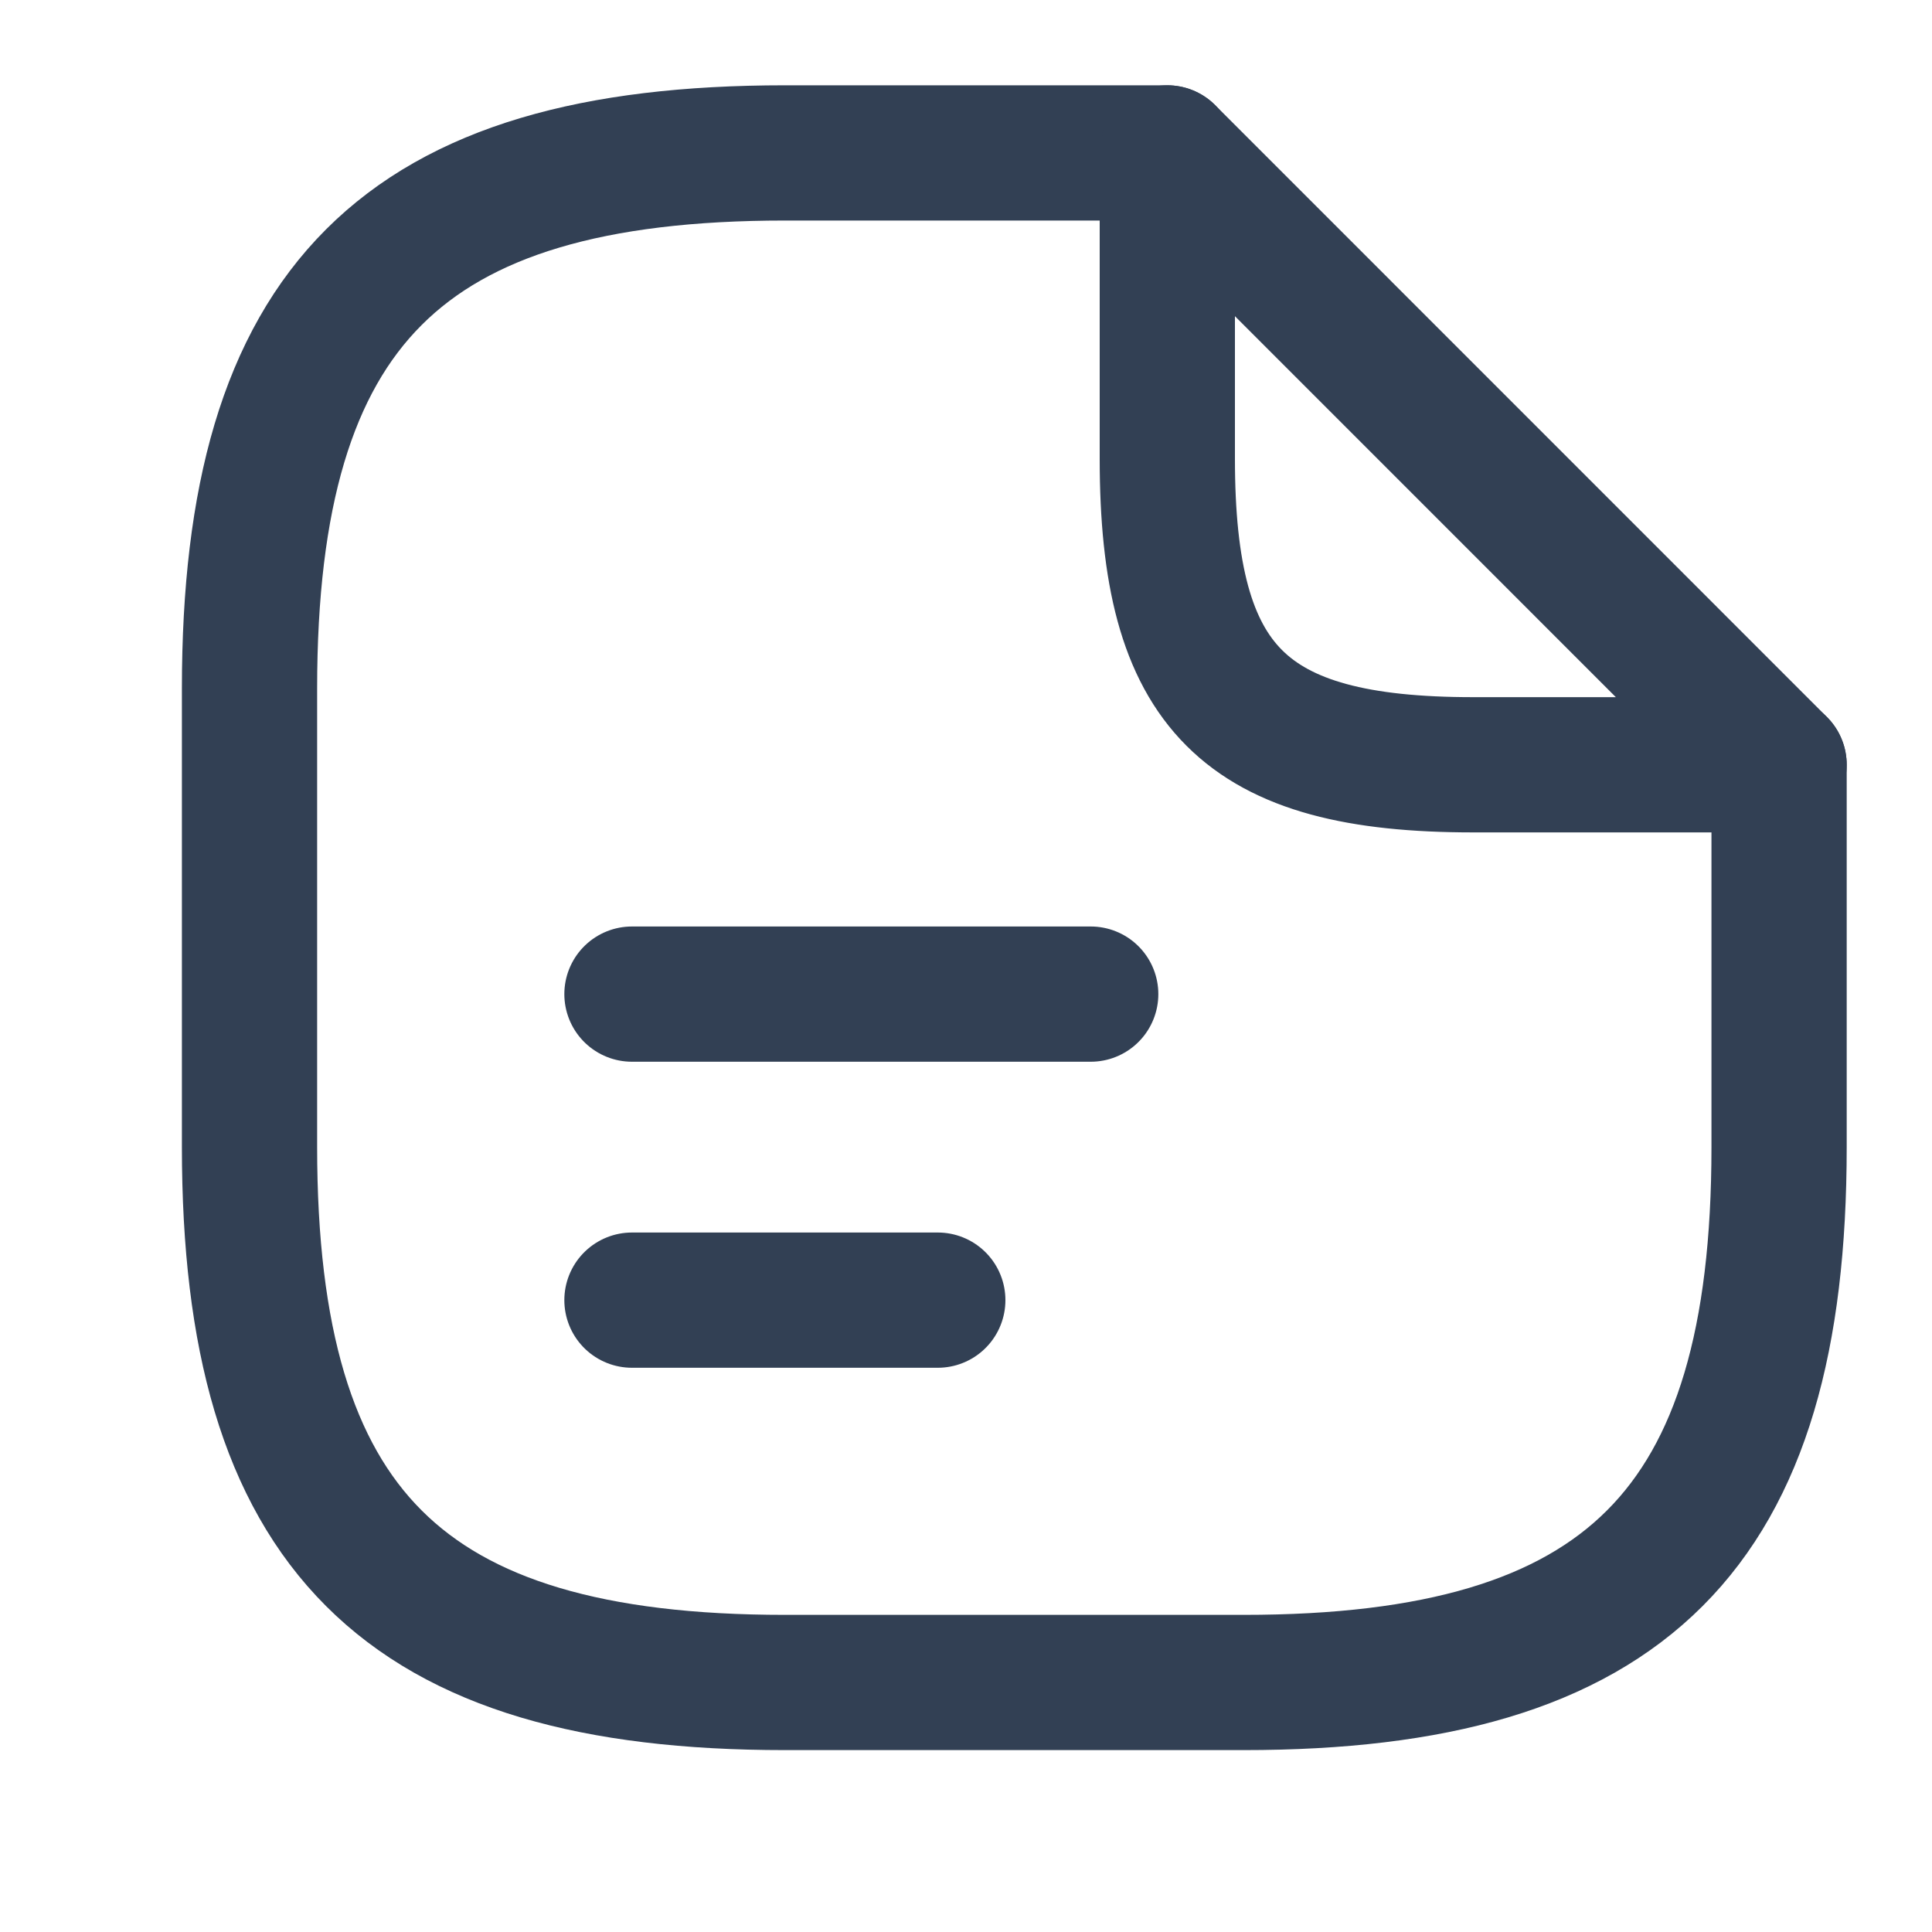 <?xml version="1.0"?>
<svg xmlns="http://www.w3.org/2000/svg" width="20" height="20" viewBox="0 0 20 20" fill="none">
<path d="M18.417 7.917V11.875C18.417 15.834 16.834 17.417 12.875 17.417H8.125C4.167 17.417 2.583 15.834 2.583 11.875V7.125C2.583 3.167 4.167 1.583 8.125 1.583H12.084" stroke="#324054" stroke-width="1.4" stroke-linecap="round" stroke-linejoin="round"/>
<path d="M18.417 7.917H15.25C12.875 7.917 12.084 7.125 12.084 4.75V1.583L18.417 7.917Z" stroke="#324054" stroke-width="1.4" stroke-linecap="round" stroke-linejoin="round"/>
<path d="M6.542 10.291H11.291" stroke="#324054" stroke-width="1.4" stroke-linecap="round" stroke-linejoin="round"/>
<path d="M6.542 13.459H9.708" stroke="#324054" stroke-width="1.4" stroke-linecap="round" stroke-linejoin="round"/>
</svg>
